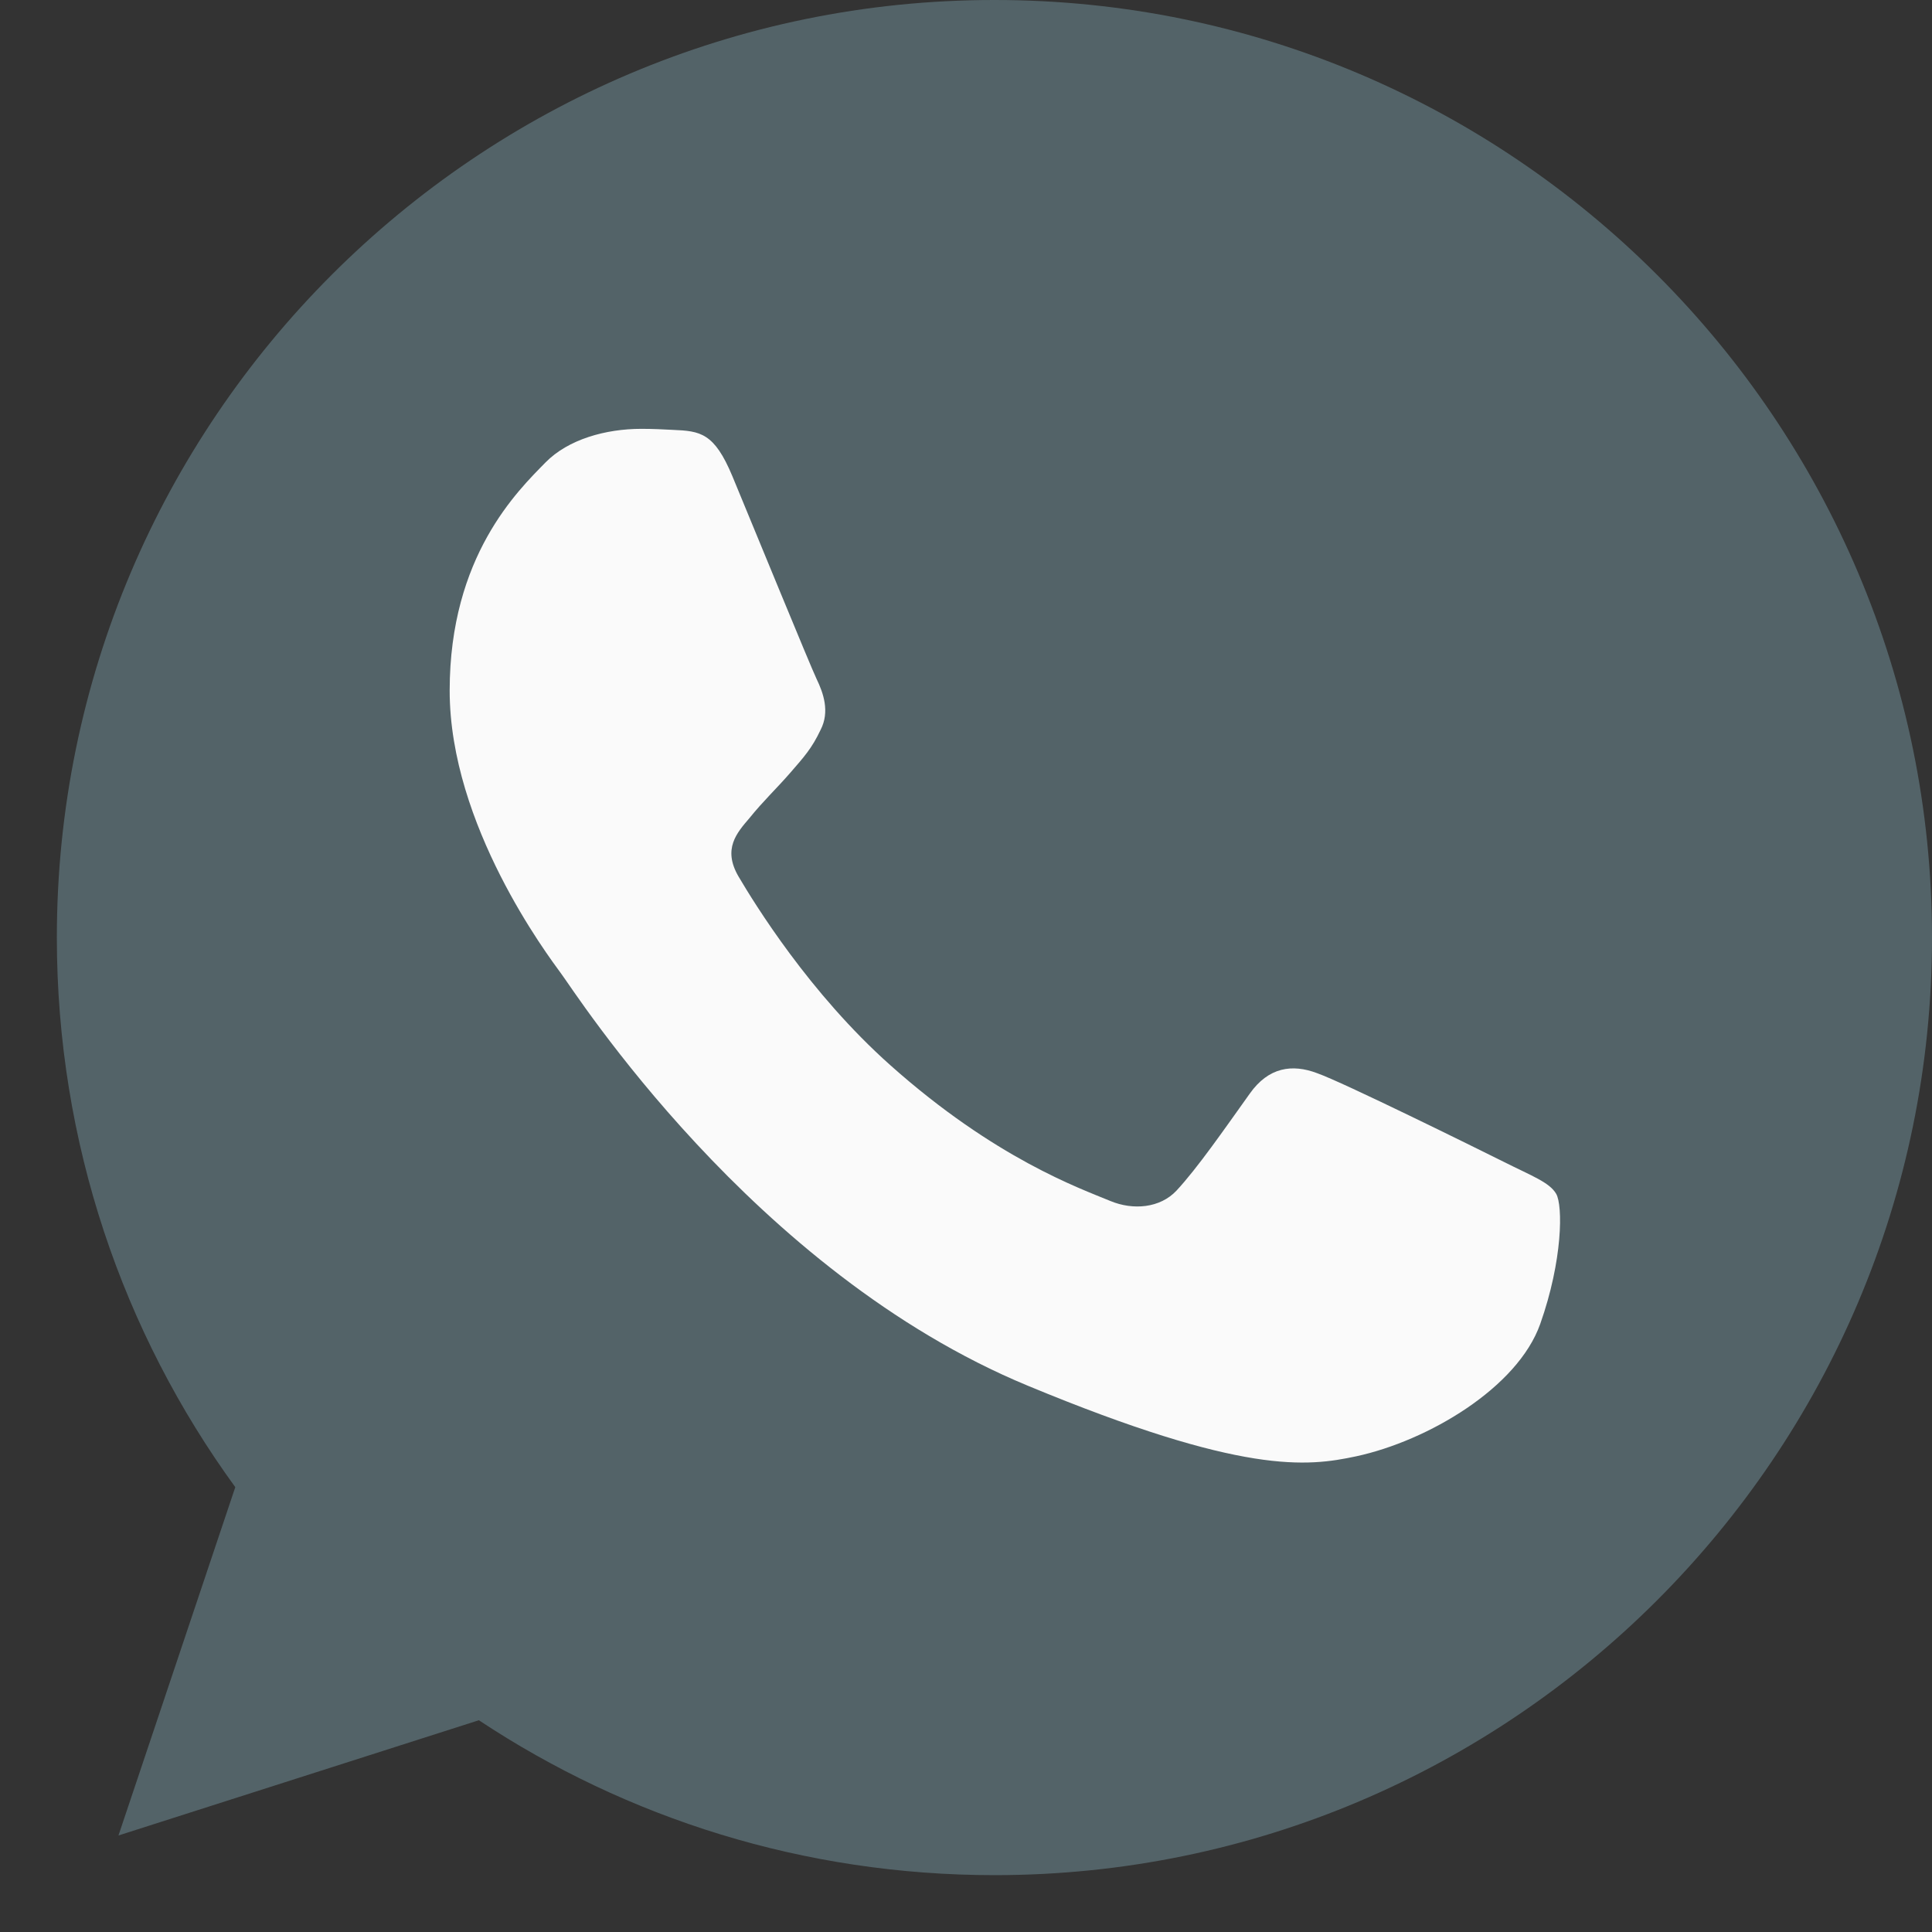 <?xml version="1.0" encoding="UTF-8"?> <svg xmlns="http://www.w3.org/2000/svg" width="28" height="28" viewBox="0 0 28 28" fill="none"><rect x="0" y="0" width="28" height="28" fill="#333333" stroke="none"/> <path d="M14.415 0H14.408C6.916 0 0.824 6.094 0.824 13.588C0.824 16.561 1.782 19.316 3.41 21.553L1.717 26.601L6.94 24.931C9.089 26.354 11.652 27.176 14.415 27.176C21.907 27.176 28 21.08 28 13.588C28 6.096 21.907 0 14.415 0Z" fill="#6A848C" fill-opacity="0.6"></path> <path d="M22.322 19.188C21.994 20.114 20.693 20.882 19.655 21.106C18.945 21.257 18.018 21.378 14.896 20.083C10.903 18.429 8.331 14.371 8.131 14.108C7.939 13.845 6.517 11.959 6.517 10.009C6.517 8.059 7.507 7.11 7.906 6.702C8.234 6.368 8.776 6.215 9.296 6.215C9.464 6.215 9.615 6.223 9.751 6.23C10.15 6.247 10.351 6.271 10.614 6.901C10.942 7.691 11.74 9.641 11.835 9.841C11.932 10.042 12.029 10.313 11.893 10.577C11.765 10.848 11.653 10.969 11.453 11.2C11.252 11.431 11.062 11.608 10.862 11.856C10.678 12.071 10.471 12.302 10.702 12.701C10.933 13.092 11.731 14.395 12.907 15.441C14.424 16.792 15.653 17.223 16.093 17.406C16.421 17.542 16.812 17.51 17.051 17.255C17.355 16.927 17.731 16.384 18.113 15.849C18.385 15.465 18.728 15.417 19.088 15.553C19.455 15.681 21.396 16.64 21.795 16.839C22.194 17.04 22.458 17.135 22.554 17.303C22.65 17.471 22.65 18.261 22.322 19.188Z" fill="#FAFAFA"></path> </svg> 